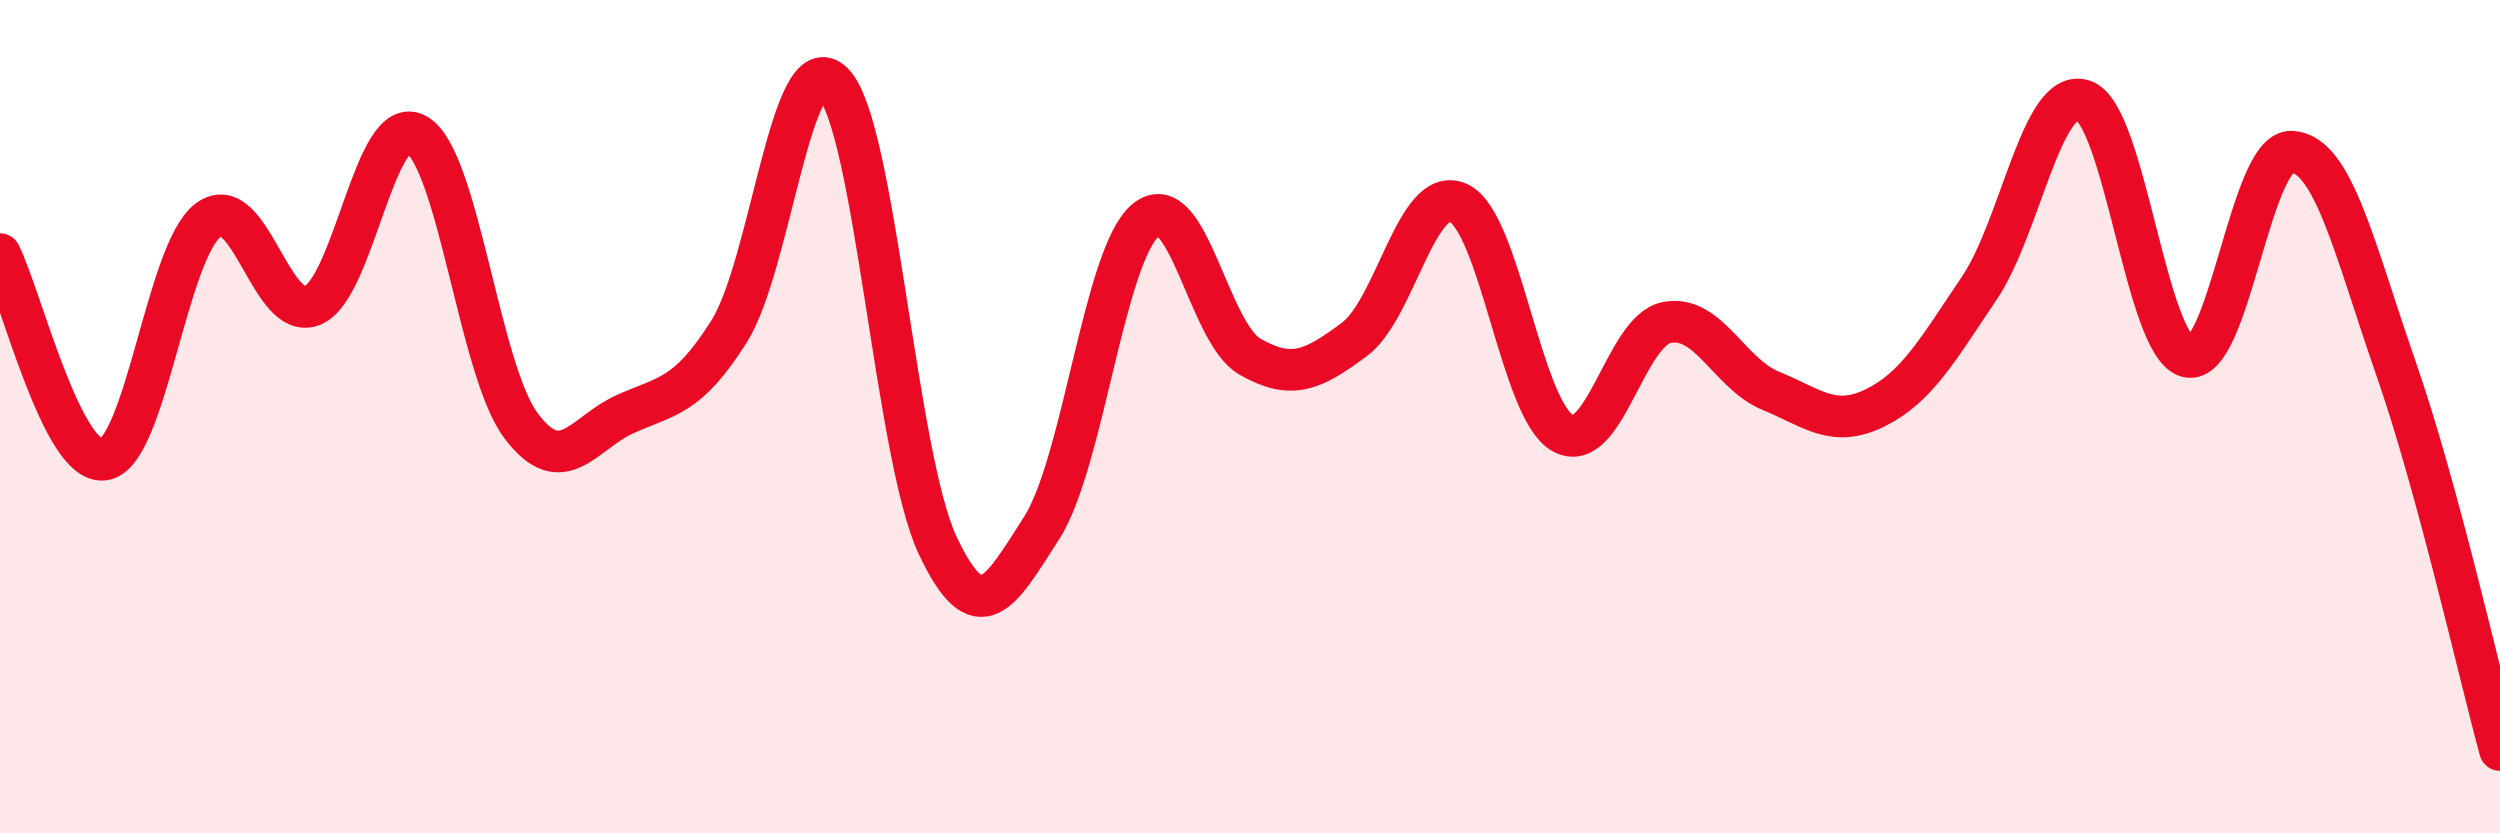 
    <svg width="60" height="20" viewBox="0 0 60 20" xmlns="http://www.w3.org/2000/svg">
      <path
        d="M 0,6.1 C 0.5,7.09 1.5,11.19 2.5,11.03 C 3.5,10.87 4,6.02 5,5.28 C 6,4.54 6.5,7.74 7.5,7.33 C 8.5,6.92 9,2.65 10,3.23 C 11,3.81 11.5,8.87 12.5,10.21 C 13.5,11.55 14,10.39 15,9.94 C 16,9.49 16.5,9.54 17.5,7.95 C 18.5,6.36 19,0.97 20,2 C 21,3.03 21.5,10.95 22.5,13.08 C 23.5,15.21 24,14.23 25,12.67 C 26,11.11 26.5,6.1 27.5,5.28 C 28.5,4.46 29,7.99 30,8.56 C 31,9.13 31.5,8.89 32.5,8.15 C 33.5,7.41 34,4.42 35,4.87 C 36,5.32 36.5,9.82 37.5,10.39 C 38.5,10.96 39,7.94 40,7.74 C 41,7.54 41.5,8.97 42.5,9.38 C 43.5,9.79 44,10.28 45,9.79 C 46,9.3 46.5,8.4 47.5,6.92 C 48.5,5.44 49,2.08 50,2.41 C 51,2.74 51.5,8.31 52.5,8.56 C 53.5,8.81 54,3.59 55,3.64 C 56,3.69 56.5,5.96 57.5,8.83 C 58.5,11.7 59.5,16.17 60,18L60 20L0 20Z"
        fill="#EB0A25"
        opacity="0.1"
        stroke-linecap="round"
        stroke-linejoin="round"
      />
      <path
        d="M 0,6.1 C 0.5,7.09 1.5,11.19 2.5,11.03 C 3.5,10.87 4,6.02 5,5.28 C 6,4.54 6.5,7.74 7.5,7.33 C 8.5,6.92 9,2.65 10,3.23 C 11,3.81 11.5,8.87 12.5,10.21 C 13.5,11.55 14,10.39 15,9.94 C 16,9.49 16.5,9.54 17.5,7.95 C 18.5,6.36 19,0.97 20,2 C 21,3.03 21.5,10.95 22.5,13.08 C 23.5,15.21 24,14.23 25,12.67 C 26,11.11 26.5,6.1 27.5,5.28 C 28.5,4.46 29,7.99 30,8.56 C 31,9.13 31.5,8.89 32.5,8.15 C 33.5,7.41 34,4.42 35,4.87 C 36,5.32 36.5,9.82 37.5,10.39 C 38.5,10.96 39,7.94 40,7.74 C 41,7.54 41.5,8.97 42.5,9.38 C 43.5,9.79 44,10.28 45,9.79 C 46,9.3 46.5,8.4 47.5,6.92 C 48.5,5.44 49,2.08 50,2.41 C 51,2.74 51.5,8.31 52.5,8.56 C 53.5,8.81 54,3.59 55,3.64 C 56,3.69 56.5,5.96 57.5,8.83 C 58.5,11.7 59.5,16.17 60,18"
        stroke="#EB0A25"
        stroke-width="1"
        fill="none"
        stroke-linecap="round"
        stroke-linejoin="round"
      />
    </svg>
  